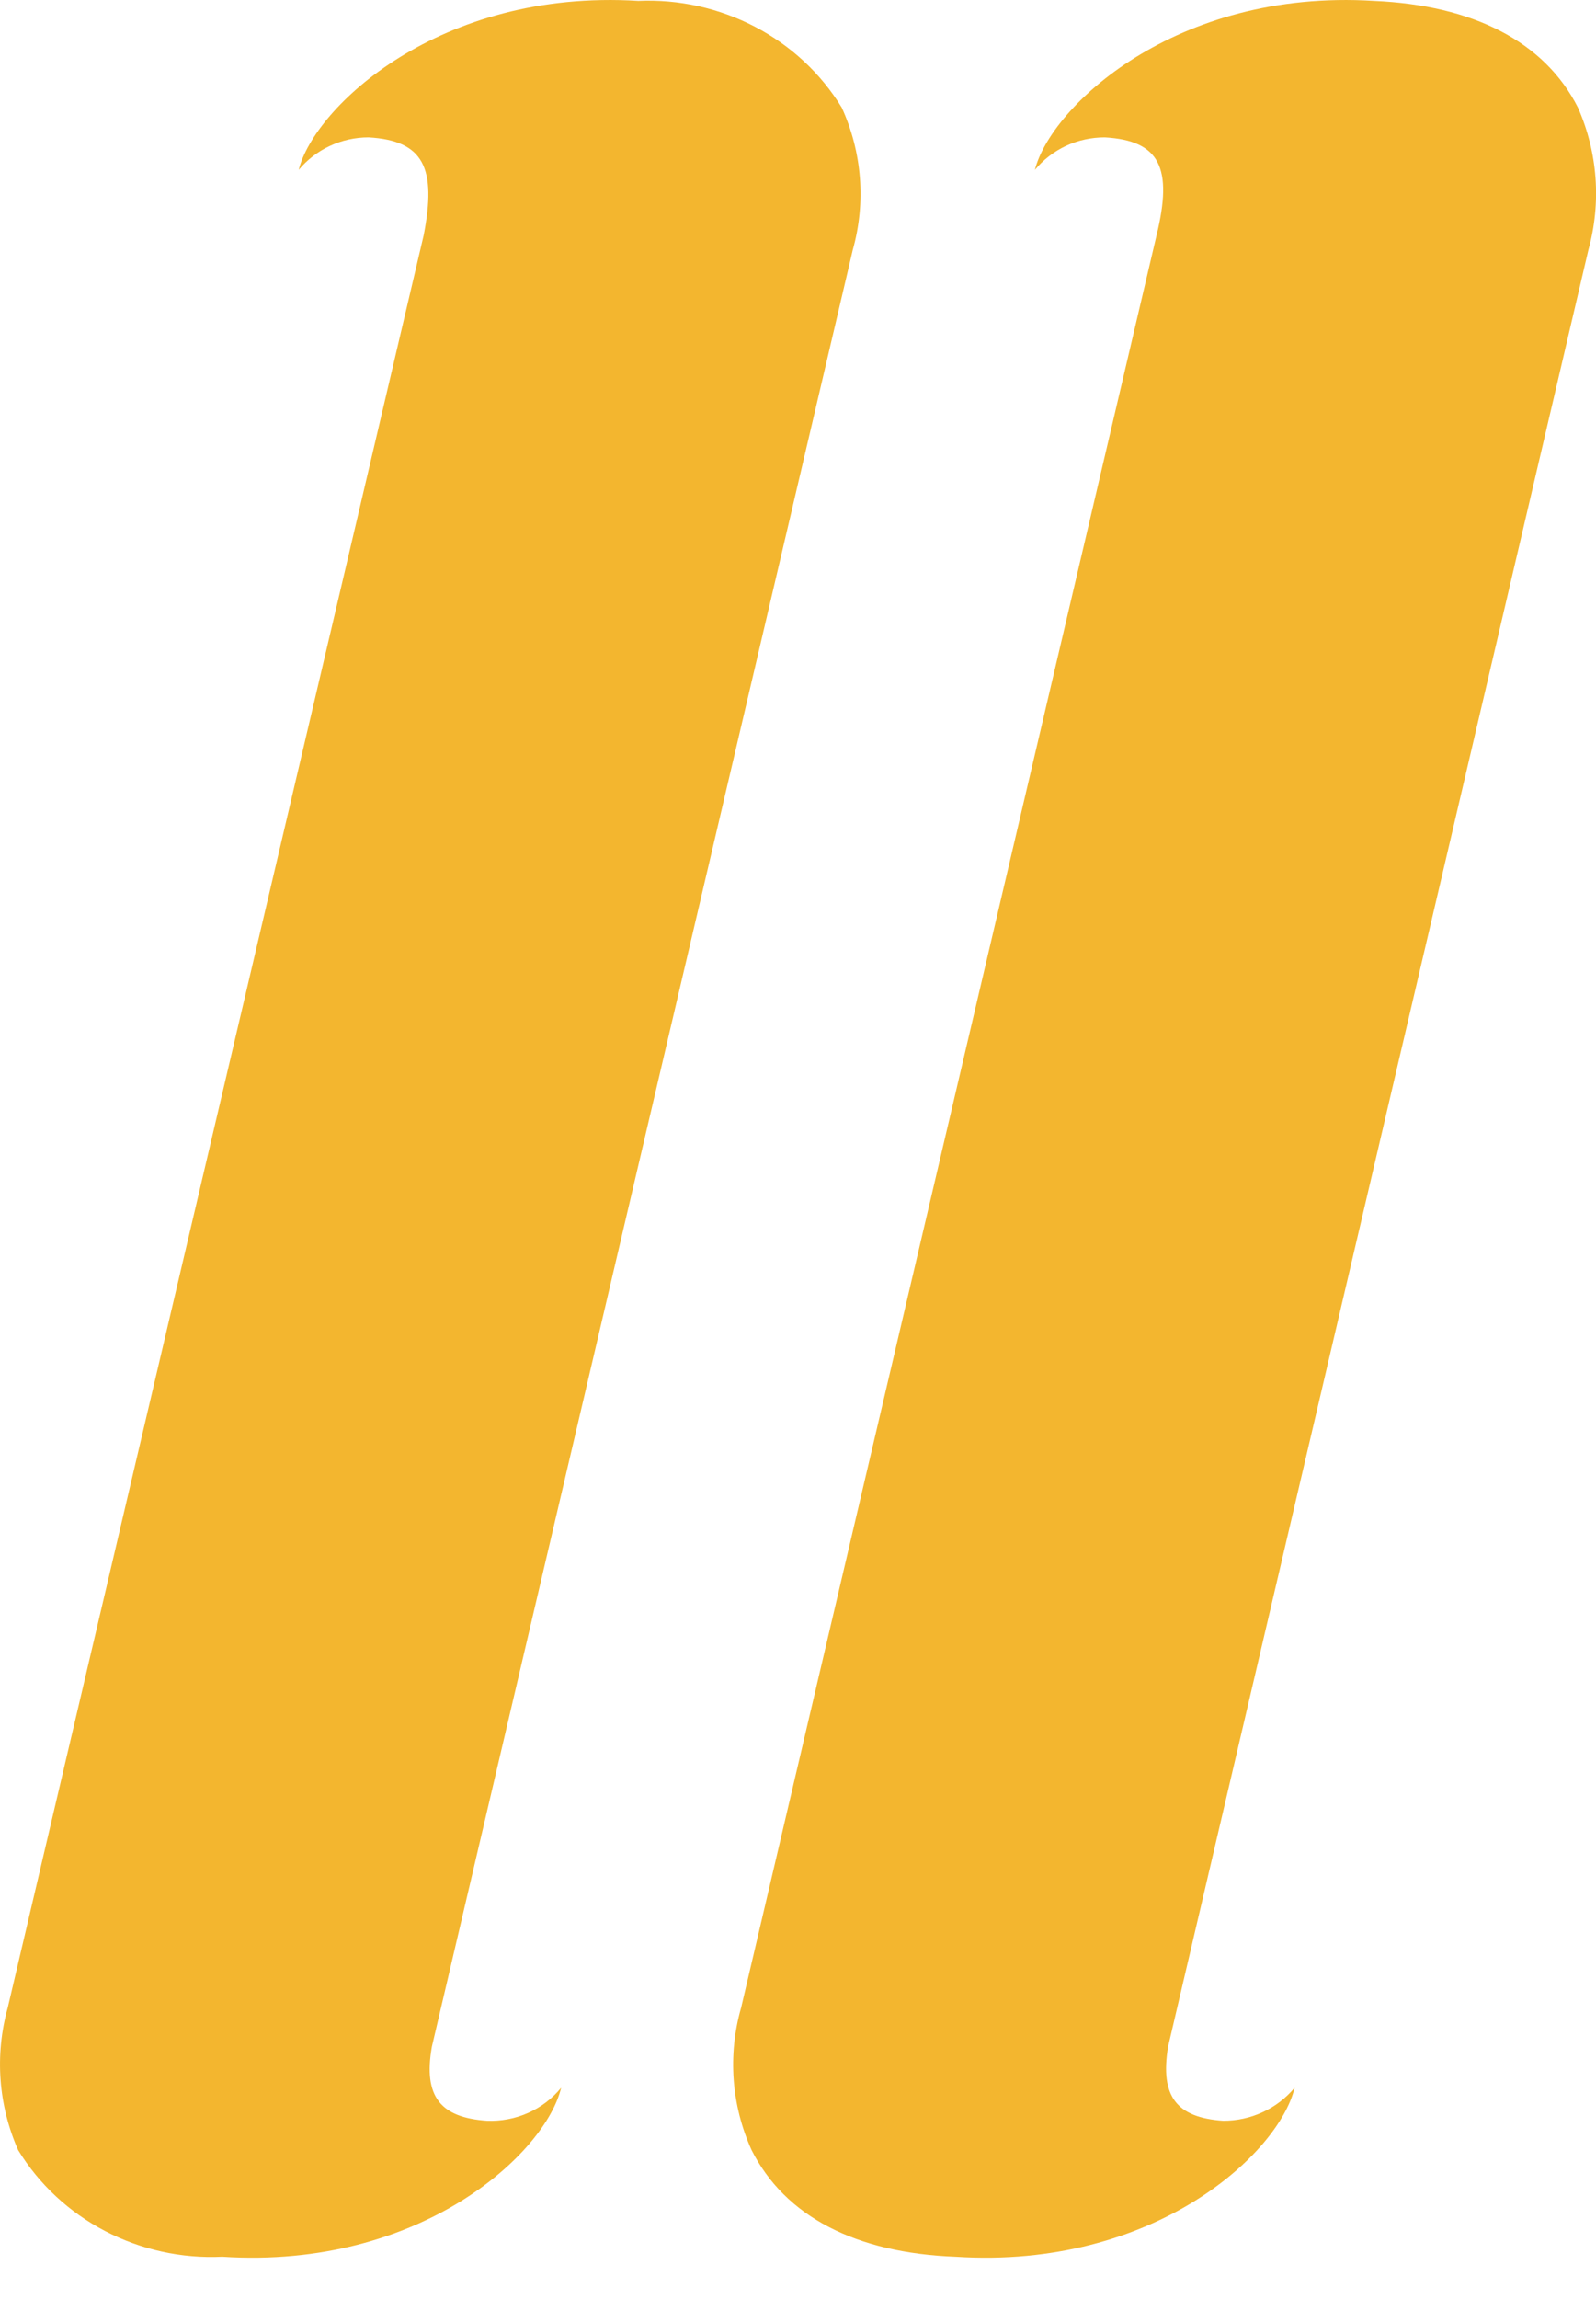 <svg width="25" height="36" viewBox="0 0 25 36" fill="none" xmlns="http://www.w3.org/2000/svg">
<path d="M19.159 33.209C18.435 33.159 18.168 32.834 18.297 32.049L24.881 3.913C25.085 3.173 25.028 2.388 24.717 1.684C24.191 0.648 23.071 0.081 21.52 0.014C18.4 -0.178 16.453 1.684 16.211 2.66C16.342 2.501 16.509 2.373 16.698 2.284C16.888 2.196 17.096 2.151 17.306 2.151C18.168 2.201 18.375 2.627 18.116 3.687L11.609 31.439C11.398 32.178 11.456 32.965 11.773 33.668C12.299 34.712 13.411 35.28 14.97 35.338C18.09 35.538 20.038 33.71 20.279 32.692C20.144 32.854 19.974 32.985 19.78 33.074C19.586 33.164 19.373 33.21 19.159 33.209Z" fill="#F3B62F"/>
<path d="M7.627 33.209C6.903 33.159 6.627 32.834 6.765 32.049L13.358 3.913C13.566 3.172 13.505 2.385 13.185 1.684C12.86 1.152 12.391 0.715 11.83 0.421C11.268 0.127 10.634 -0.014 9.997 0.014C6.877 -0.178 4.921 1.684 4.679 2.66C4.811 2.502 4.978 2.373 5.167 2.285C5.356 2.197 5.564 2.151 5.774 2.151C6.636 2.201 6.843 2.627 6.636 3.687L0.121 31.439C-0.084 32.179 -0.027 32.964 0.284 33.668C0.61 34.202 1.08 34.64 1.643 34.934C2.207 35.228 2.842 35.368 3.482 35.338C6.601 35.538 8.549 33.71 8.79 32.692C8.652 32.861 8.475 32.996 8.273 33.086C8.071 33.176 7.849 33.218 7.627 33.209Z" fill="#F3B62F"/>
</svg>
